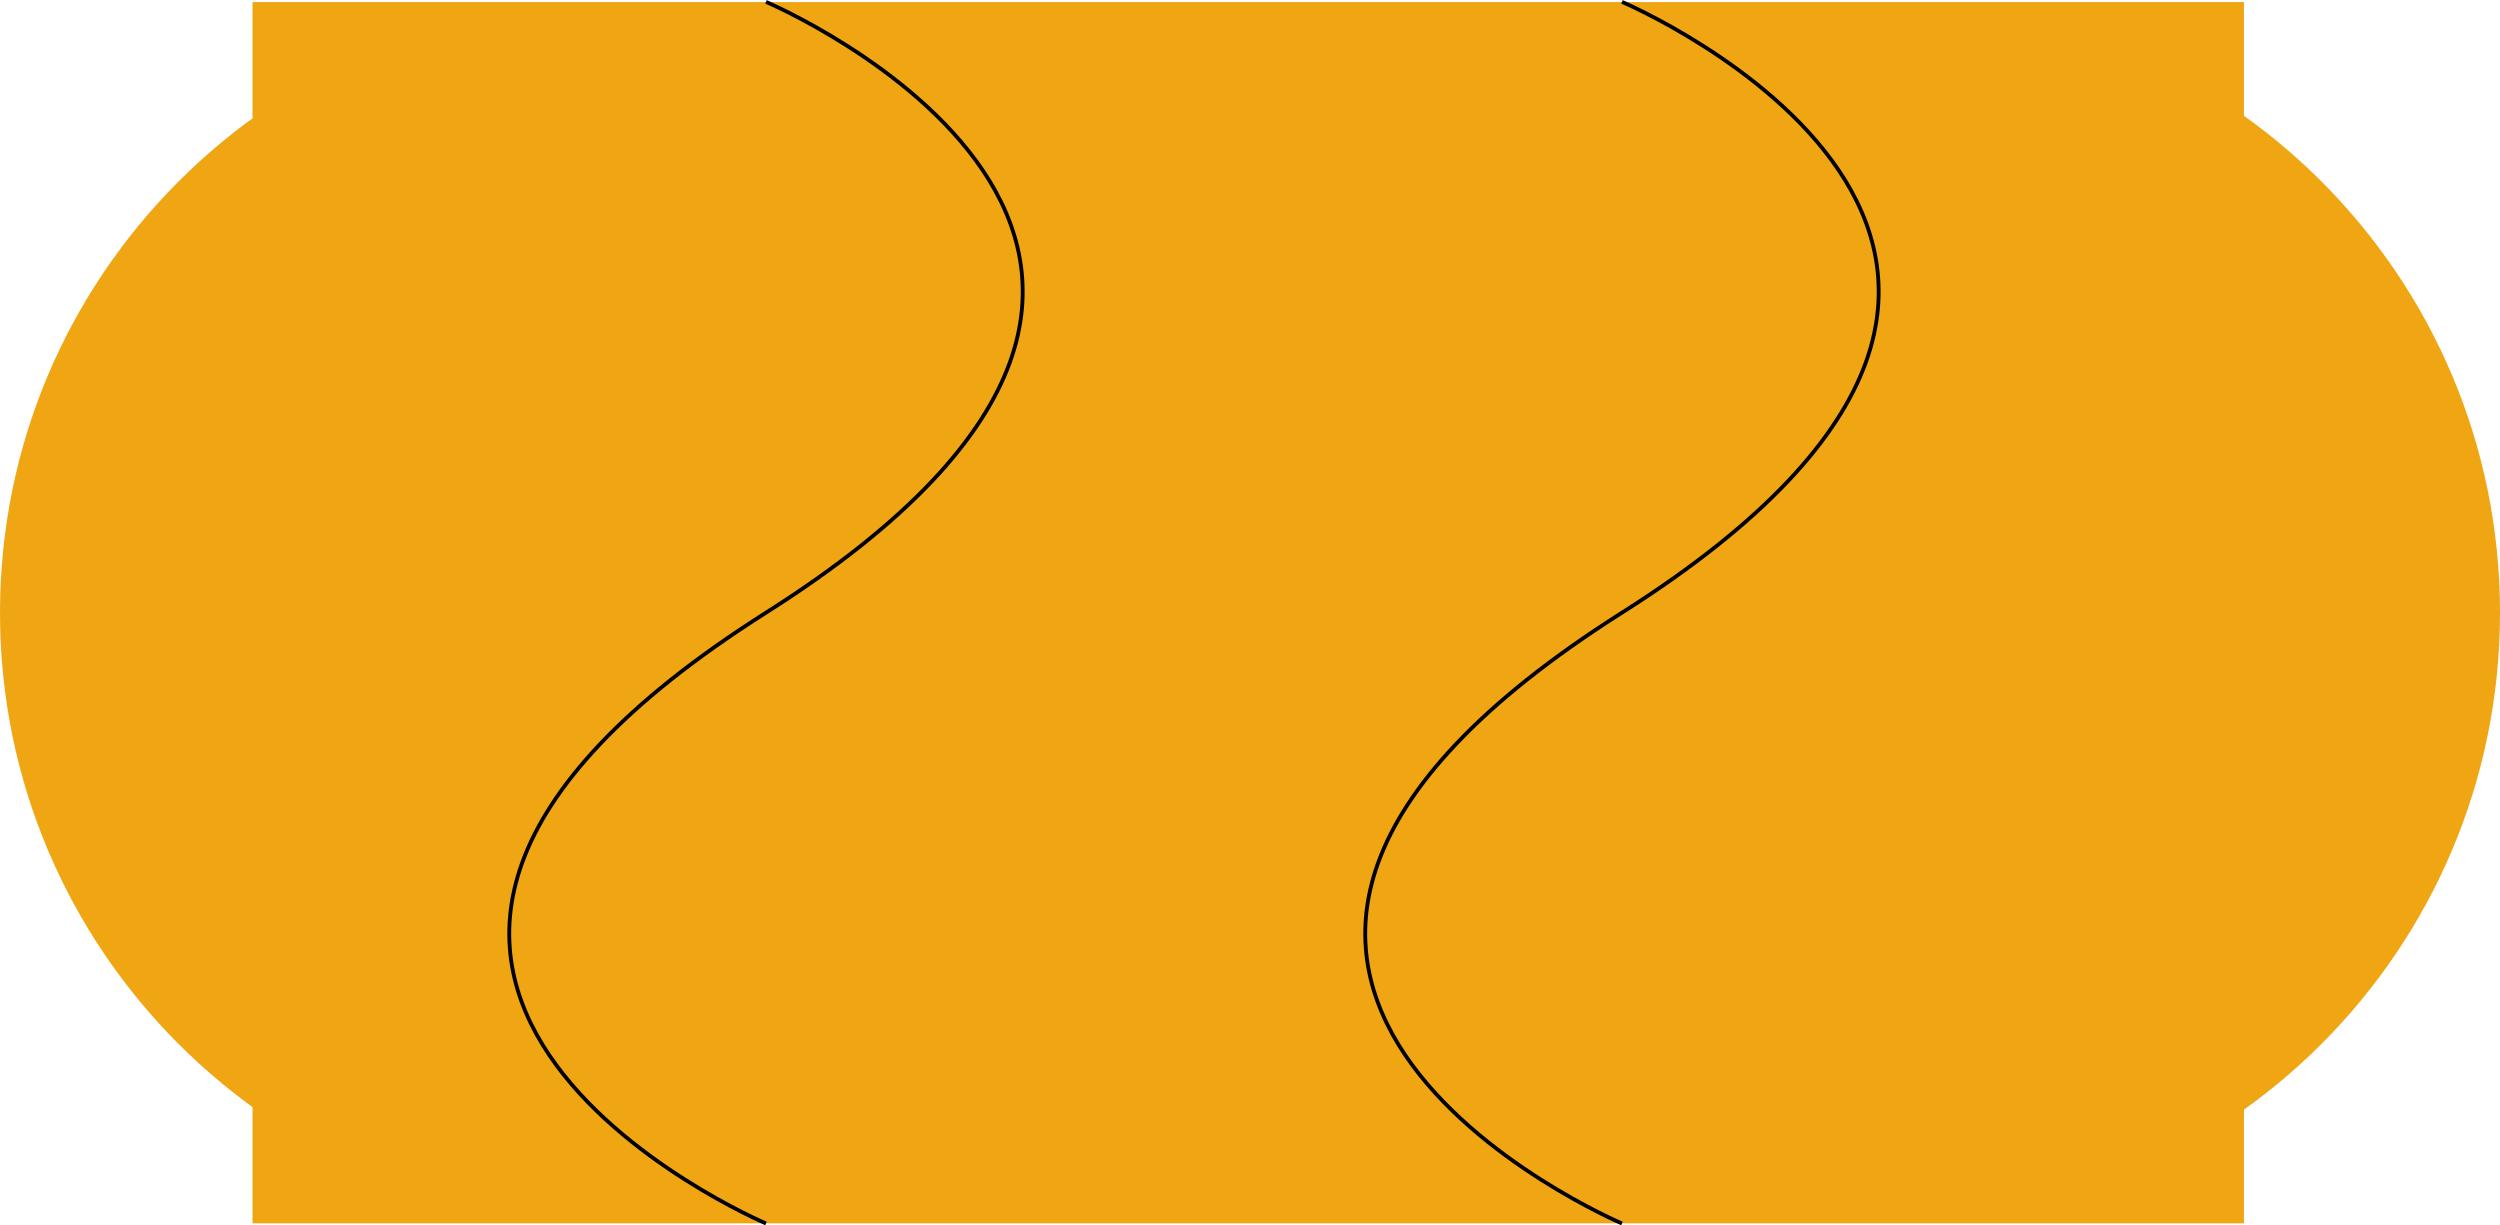 <?xml version="1.0" encoding="UTF-8" standalone="no"?>
<!-- Created with Inkscape (http://www.inkscape.org/) -->
<svg
    xmlns:inkscape="http://www.inkscape.org/namespaces/inkscape"
    xmlns:rdf="http://www.w3.org/1999/02/22-rdf-syntax-ns#"
    xmlns="http://www.w3.org/2000/svg"
    xmlns:cc="http://creativecommons.org/ns#"
    xmlns:dc="http://purl.org/dc/elements/1.1/"
    xmlns:sodipodi="http://sodipodi.sourceforge.net/DTD/sodipodi-0.dtd"
    xmlns:svg="http://www.w3.org/2000/svg"
    xmlns:ns1="http://sozi.baierouge.fr"
    xmlns:xlink="http://www.w3.org/1999/xlink"
    id="svg4095"
    sodipodi:docname="etiquette prix.svg"
    viewBox="0 0 649.2 318.21"
    version="1.1"
    inkscape:version="0.47 r22583"
  >
  <sodipodi:namedview
      id="base"
      bordercolor="#666666"
      inkscape:pageshadow="2"
      inkscape:window-y="129"
      pagecolor="#ffffff"
      inkscape:window-height="812"
      inkscape:window-maximized="0"
      inkscape:zoom="0.35"
      inkscape:window-x="1414"
      showgrid="false"
      borderopacity="1.0"
      inkscape:current-layer="layer1"
      inkscape:cx="1073.8837"
      inkscape:cy="-118.03574"
      inkscape:window-width="1159"
      showborder="false"
      inkscape:pageopacity="0.0"
      inkscape:document-units="px"
  />
  <g
      id="layer1"
      inkscape:label="Calque 1"
      inkscape:groupmode="layer"
      transform="translate(-18.259 -241.83)"
    >
    <path
        id="path3596"
        style="color:#000000;fill:#f0a513"
        d="m667.46 400.94c0 87.497-70.931 158.43-158.43 158.43-87.497 0-158.43-70.931-158.43-158.43 0-87.497 70.931-158.43 158.43-158.43 87.497 0 158.43 70.931 158.43 158.43zm-332.34 0c0 87.497-70.931 158.43-158.43 158.43-87.497 0-158.43-70.931-158.43-158.43 0-87.497 70.931-158.43 158.43-158.43 87.497 0 158.43 70.931 158.43 158.43zm-251.29-158.57h517.14v317.14h-517.14v-317.14z"
    />
    <path
        id="path3608"
        sodipodi:nodetypes="czc"
        style="stroke:#000000;stroke-width:.995px;fill:none"
        d="m217.17 242.32s150 63.597 0 158.61 0 158.61 0 158.61"
    />
    <path
        id="path3610"
        sodipodi:nodetypes="czc"
        style="stroke:#000000;stroke-width:.995px;fill:none"
        d="m439.45 242.32s150 63.597 0 158.61 0 158.61 0 158.61"
    />
  </g
  >
</svg
>
